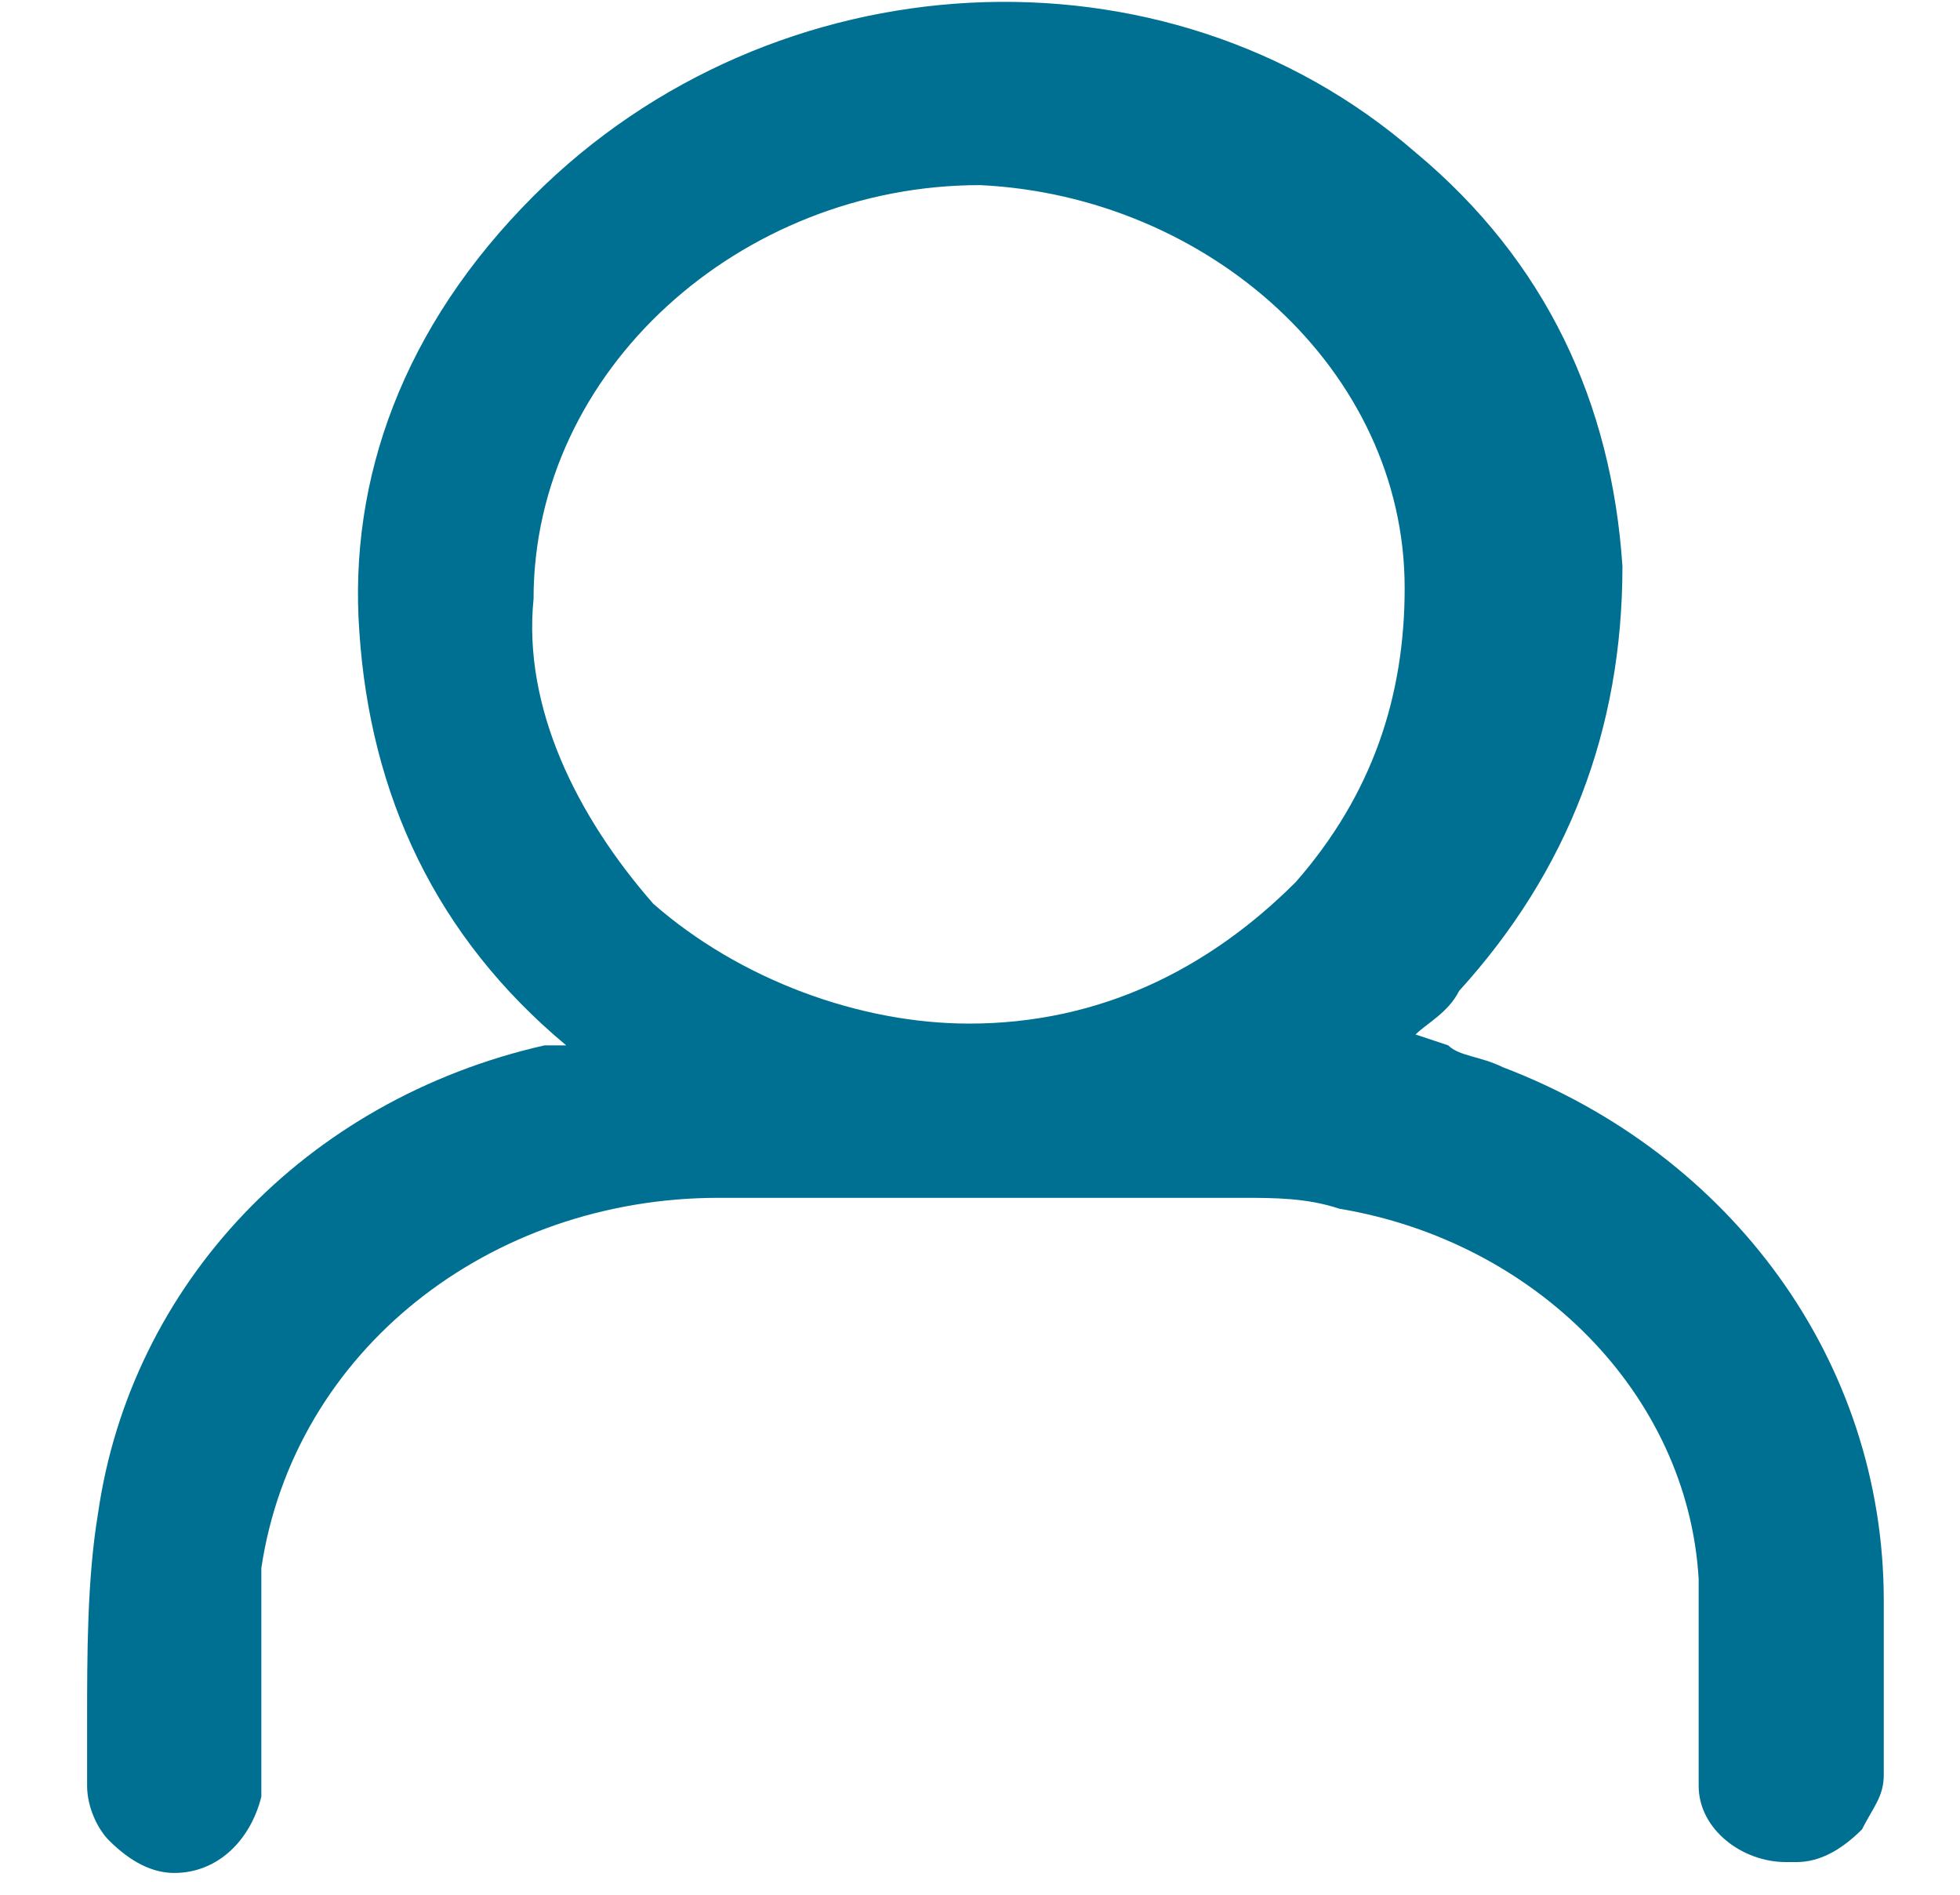 <?xml version="1.0" encoding="utf-8"?>
<!-- Generator: Adobe Illustrator 27.1.1, SVG Export Plug-In . SVG Version: 6.00 Build 0)  -->
<svg version="1.1" id="Calque_1" xmlns="http://www.w3.org/2000/svg" xmlns:xlink="http://www.w3.org/1999/xlink" x="0px" y="0px"
	 viewBox="0 0 18 17.4" style="enable-background:new 0 0 18 17.4;" xml:space="preserve">
<style type="text/css">
	.st0{fill:#007092;}
</style>
<path class="st0" d="M1.6,17.2c0.4,0,0.7-0.3,0.8-0.7c0-0.2,0-0.3,0-0.5v-0.7c0-0.3,0-0.6,0-0.9c0.3-2,2.1-3.4,4.2-3.4h4.8
	c0.3,0,0.6,0,0.9,0.1c1.8,0.3,3.2,1.7,3.3,3.4c0,0.4,0,0.8,0,1.2v0.6v0.1l0,0c0,0.4,0.4,0.7,0.8,0.7c0,0,0,0,0.1,0
	c0.2,0,0.4-0.1,0.6-0.3c0.1-0.2,0.2-0.3,0.2-0.5V16c0-0.4,0-0.9,0-1.3c0-2.2-1.4-4.1-3.5-4.9c-0.2-0.1-0.4-0.1-0.5-0.2L13,9.5l0,0
	c0.1-0.1,0.3-0.2,0.4-0.4c1-1.1,1.5-2.4,1.5-3.9c-0.1-1.5-0.7-2.8-1.9-3.8c-2.3-2-5.9-1.8-8.1,0.4C3.7,3,3.2,4.4,3.3,5.8
	C3.4,7.3,4,8.6,5.2,9.6l0,0H5c-2.2,0.5-3.8,2.2-4.1,4.3c-0.1,0.6-0.1,1.3-0.1,1.9c0,0.2,0,0.4,0,0.6c0,0.2,0.1,0.4,0.2,0.5
	C1.2,17.1,1.4,17.2,1.6,17.2L1.6,17.2z M9,1.7c2.1,0.1,3.9,1.7,3.9,3.7c0,1-0.3,1.9-1,2.7c-0.8,0.8-1.8,1.3-3,1.3
	C7.9,9.4,6.8,9,6,8.3C5.3,7.5,4.8,6.5,4.9,5.5C4.9,3.4,6.8,1.7,9,1.7L9,1.7z"/>
</svg>
